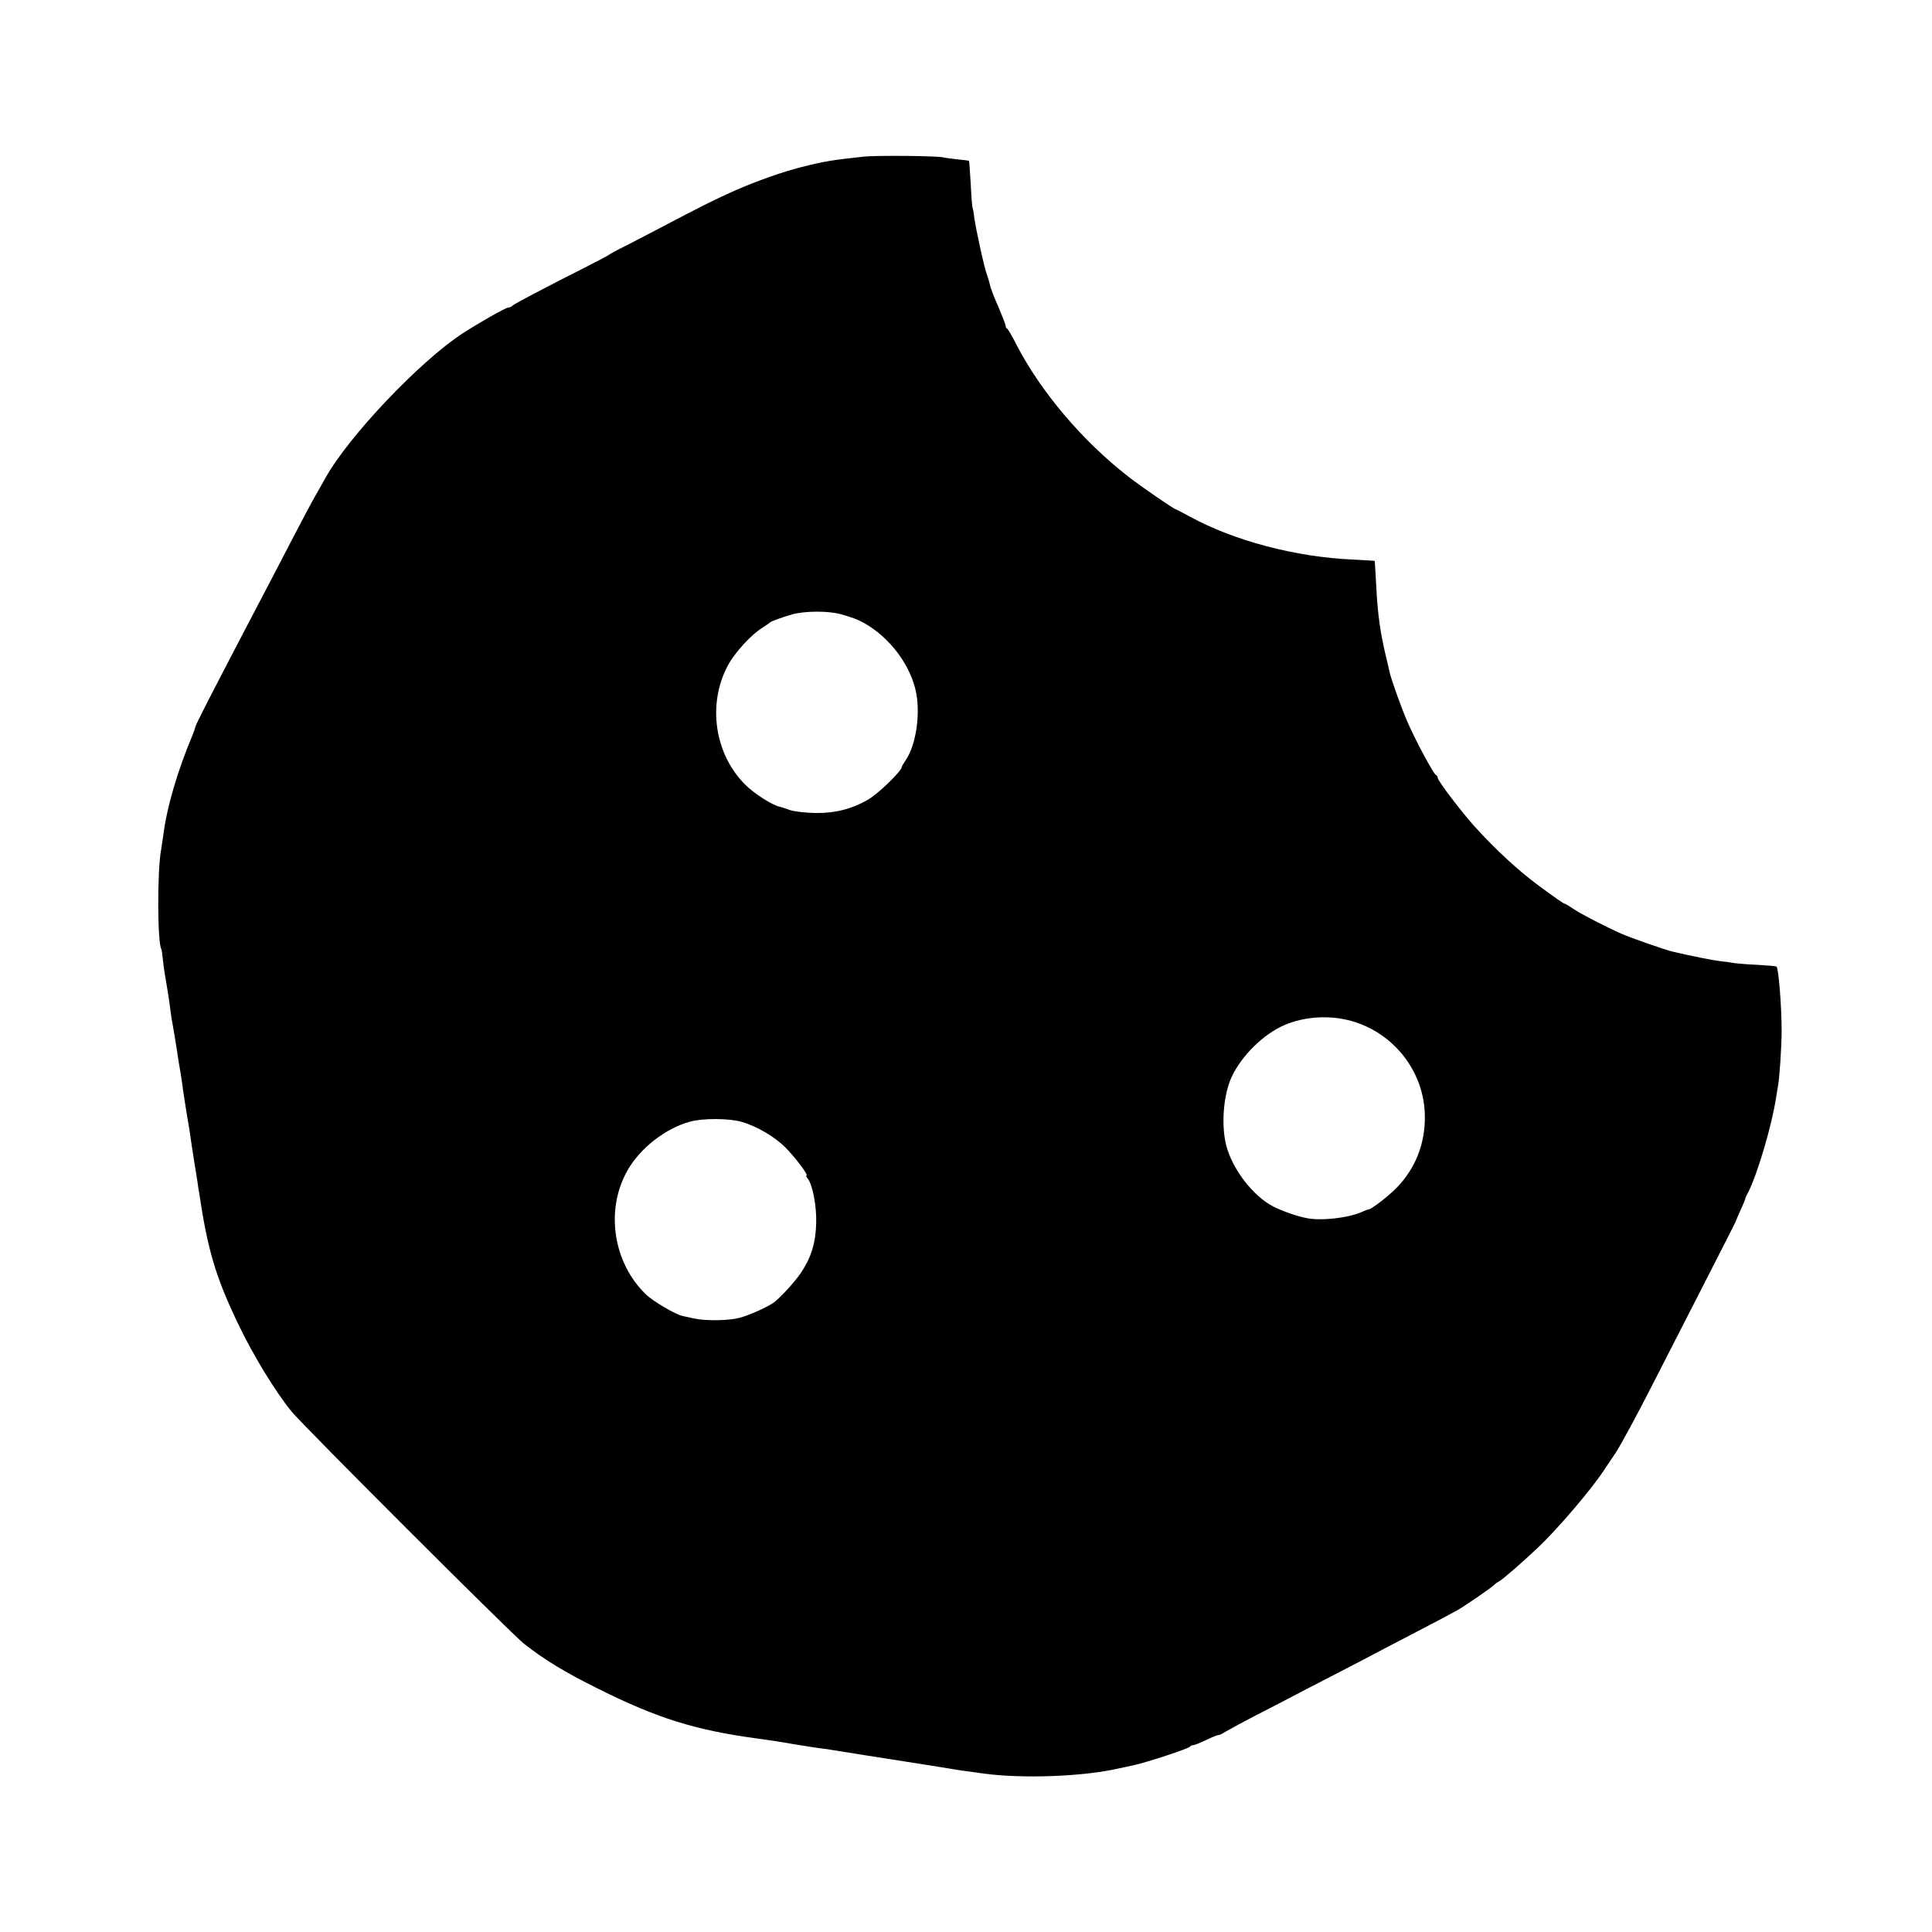 <?xml version="1.0" standalone="no"?>
<!DOCTYPE svg PUBLIC "-//W3C//DTD SVG 20010904//EN"
 "http://www.w3.org/TR/2001/REC-SVG-20010904/DTD/svg10.dtd">
<svg version="1.0" xmlns="http://www.w3.org/2000/svg"
 width="1024pt" height="1024pt" viewBox="0 0 1024 1024"
 preserveAspectRatio="xMidYMid meet">
<g transform="translate(0,1024) scale(0.1,-0.1)"
fill="#000000" stroke="none">
<path d="M4580 9410 c-168 -18 -211 -25 -330 -55 -103 -26 -236 -73 -355 -125
-107 -48 -172 -80 -400 -200 -60 -32 -144 -75 -185 -96 -41 -20 -77 -40 -80
-43 -3 -3 -57 -32 -120 -64 -203 -102 -385 -198 -394 -207 -6 -6 -15 -10 -22
-10 -13 0 -154 -80 -242 -137 -227 -148 -606 -547 -728 -768 -6 -11 -29 -51
-51 -90 -22 -38 -76 -140 -120 -225 -75 -144 -113 -218 -248 -475 -188 -360
-266 -511 -270 -529 -1 -6 -7 -22 -12 -36 -82 -194 -139 -388 -158 -540 -4
-29 -9 -62 -11 -74 -21 -106 -20 -492 1 -526 2 -3 6 -31 9 -61 3 -30 8 -63 10
-74 11 -63 22 -129 30 -195 3 -25 8 -56 11 -70 3 -14 12 -70 21 -125 8 -55 17
-111 20 -125 2 -14 7 -43 10 -65 2 -22 12 -83 20 -135 9 -52 17 -104 19 -115
7 -51 17 -115 25 -165 5 -30 12 -75 16 -100 3 -25 8 -54 10 -65 44 -296 87
-443 203 -685 81 -171 199 -364 286 -471 66 -80 1164 -1177 1232 -1231 111
-87 220 -153 398 -241 309 -154 510 -217 835 -261 87 -12 120 -17 200 -31 47
-8 108 -17 135 -21 28 -3 59 -8 70 -10 11 -2 79 -13 150 -24 263 -41 445 -70
475 -75 32 -6 75 -12 180 -26 202 -27 525 -15 710 28 36 8 73 16 83 18 65 14
291 88 295 98 2 4 9 7 15 7 7 0 40 13 75 30 34 16 62 27 62 24 0 -2 17 6 38
19 20 12 89 49 152 82 63 32 156 80 205 106 50 26 122 64 160 83 39 20 126 65
195 101 69 37 204 107 300 157 96 50 191 100 210 111 39 21 192 127 200 137 3
4 12 11 22 16 21 11 123 100 207 179 105 99 281 305 350 409 9 13 38 57 65 97
27 41 114 202 194 359 80 157 210 411 289 565 79 154 146 287 150 295 3 8 16
39 29 68 13 28 24 54 24 57 0 3 6 18 15 34 50 97 128 363 149 506 4 23 8 50
10 61 8 41 19 211 19 289 0 132 -16 331 -27 342 -2 2 -45 6 -97 9 -52 2 -107
7 -124 9 -16 3 -52 8 -80 11 -40 5 -151 27 -245 49 -38 8 -232 76 -276 96 -90
40 -209 102 -252 130 -24 16 -45 29 -48 29 -6 0 -47 28 -144 100 -103 76 -223
187 -334 309 -70 78 -196 243 -196 259 0 5 -4 12 -9 14 -13 5 -112 190 -154
288 -33 78 -84 220 -93 262 -2 10 -6 26 -8 36 -40 161 -54 258 -62 422 -4 69
-7 126 -8 127 -1 1 -51 4 -111 7 -307 13 -632 99 -869 228 -38 21 -71 38 -73
38 -9 0 -189 124 -253 174 -243 189 -462 448 -591 696 -24 47 -47 87 -51 88
-5 2 -8 9 -8 15 0 7 -18 52 -39 102 -22 49 -42 101 -44 115 -3 14 -10 37 -15
51 -14 34 -59 241 -68 304 -3 28 -8 53 -10 56 -1 3 -6 59 -9 125 -4 65 -8 120
-9 121 -1 2 -27 5 -58 8 -30 3 -66 8 -79 11 -38 8 -347 11 -419 4z m-125
-2425 c33 -9 76 -23 95 -32 140 -65 263 -212 301 -363 31 -120 6 -300 -52
-381 -10 -15 -19 -30 -19 -33 0 -22 -122 -140 -177 -173 -87 -51 -179 -74
-283 -72 -53 1 -112 8 -135 16 -22 8 -45 16 -52 17 -37 7 -135 69 -182 116
-164 162 -203 428 -93 633 38 70 123 163 183 200 19 12 36 24 39 27 7 7 67 29
120 44 67 18 187 19 255 1z m2710 -2157 c227 -65 387 -274 387 -508 1 -145
-51 -274 -150 -376 -44 -45 -134 -114 -148 -114 -4 0 -20 -6 -37 -14 -72 -32
-217 -48 -293 -32 -54 11 -125 36 -175 61 -107 55 -217 197 -250 325 -27 108
-15 265 28 360 52 113 169 229 281 277 107 46 241 54 357 21z m-3234 -534 c82
-24 177 -80 234 -138 51 -52 122 -146 109 -146 -3 0 -1 -7 6 -15 27 -33 49
-148 46 -240 -3 -103 -27 -181 -80 -260 -35 -52 -117 -141 -151 -163 -41 -26
-129 -65 -176 -77 -57 -15 -181 -17 -241 -3 -24 5 -51 11 -60 13 -38 8 -157
78 -194 114 -174 167 -217 447 -99 656 66 118 201 224 332 260 68 19 208 18
274 -1z"/>
</g>
</svg>
